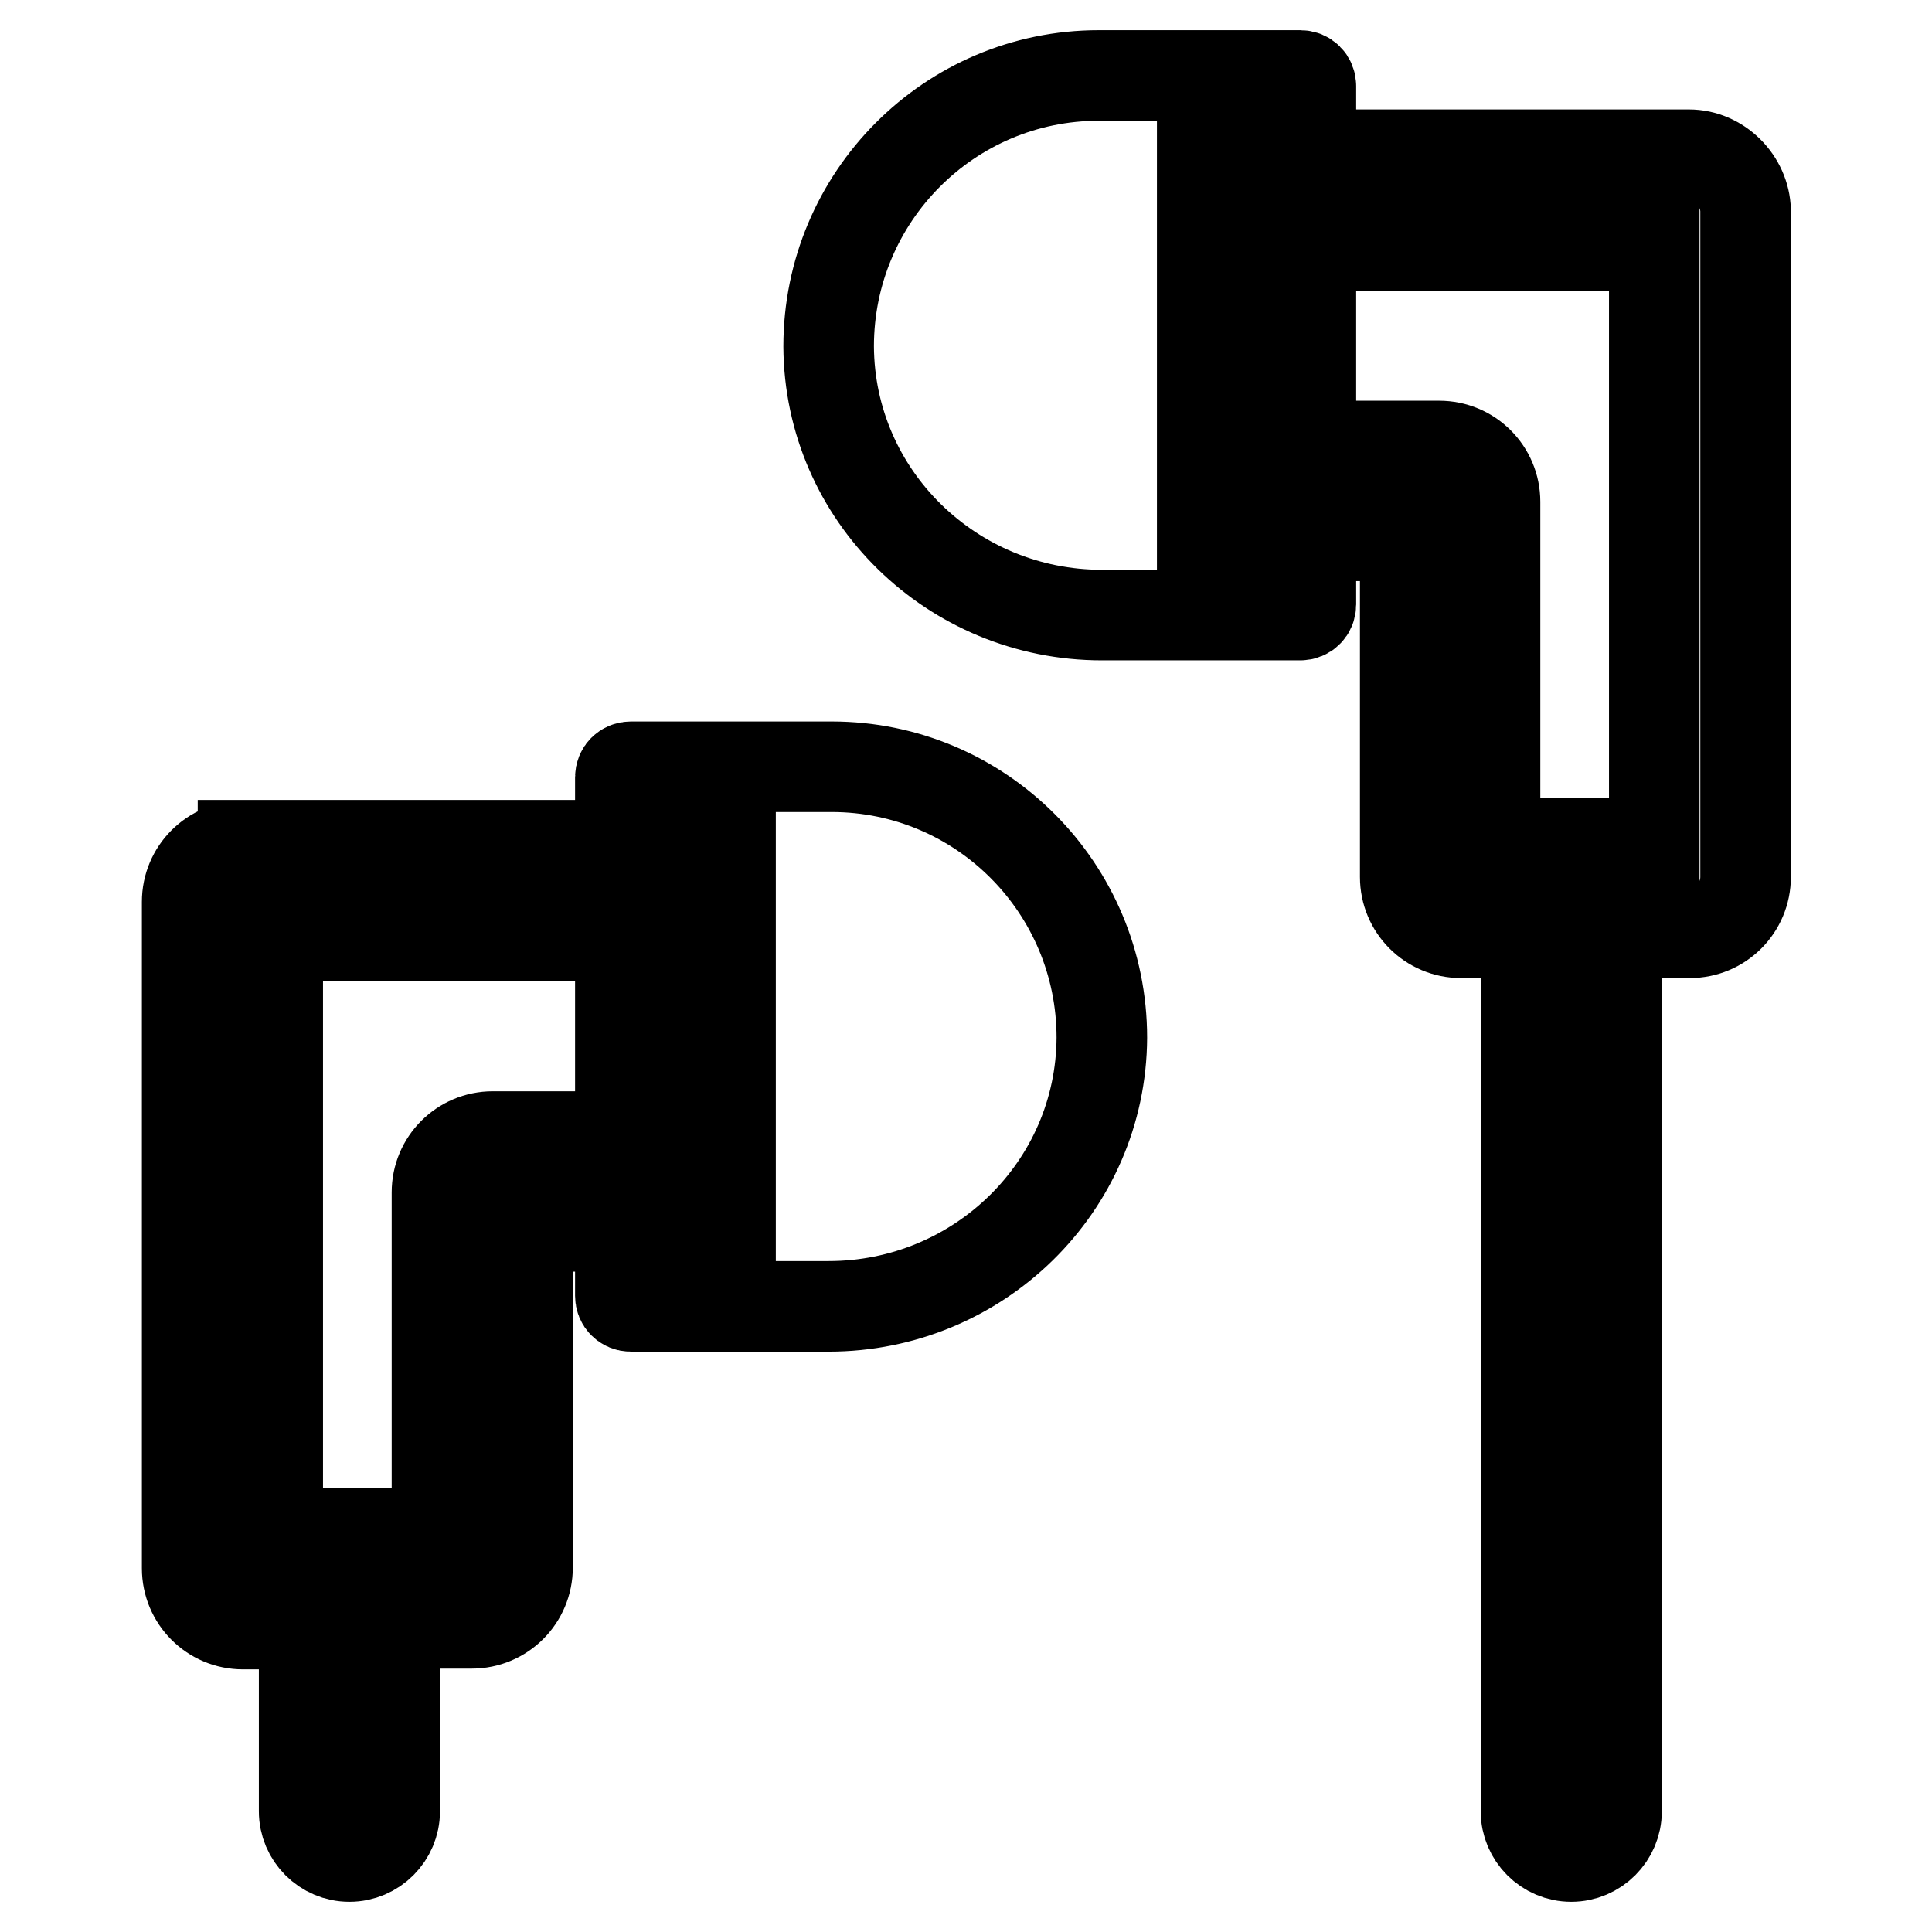 <?xml version="1.0" encoding="utf-8"?>
<!-- Svg Vector Icons : http://www.onlinewebfonts.com/icon -->
<!DOCTYPE svg PUBLIC "-//W3C//DTD SVG 1.1//EN" "http://www.w3.org/Graphics/SVG/1.1/DTD/svg11.dtd">
<svg version="1.1" xmlns="http://www.w3.org/2000/svg" xmlns:xlink="http://www.w3.org/1999/xlink" x="0px" y="0px" viewBox="0 0 256 256" enable-background="new 0 0 256 256" xml:space="preserve">
<g> <path stroke-width="12" fill-opacity="0" stroke="#000000"  d="M223.8,20.5h-64.5v50.5h26.9v45.2c0,4.1,3.3,7.4,7.4,7.4h8.6V240c0,3.3,2.7,6,6,6c3.3,0,6-2.7,6-6V123.6 h9.7c4.1,0,7.4-3.3,7.4-7.4V27.9C231.2,23.9,227.8,20.5,223.8,20.5z M219.2,111.7h-21.1V66.5c0-4.1-3.3-7.4-7.4-7.4h-19.5V32.5h48 V111.7z M32.2,112.1c-4.1,0-7.4,3.3-7.4,7.4v88.3c0,4.1,3.3,7.4,7.4,7.4h8.1V240c0,3.3,2.7,6,6,6c3.3,0,6-2.7,6-6v-24.9h10.2 c4.1,0,7.4-3.3,7.4-7.4v-45.2h26.9v-50.5H32.2z M84.8,150.6H65.3c-4.1,0-7.4,3.3-7.4,7.4v45.2H36.8V124h48V150.6z"/> <path stroke-width="12" fill-opacity="0" stroke="#000000"  d="M145.6,10c-19.8,0-35.8,16.1-35.8,35.9c0.1,19.8,16.4,35.6,36.2,35.6h26.3c0.8,0,1.4-0.6,1.4-1.4V11.4 c0-0.8-0.6-1.4-1.4-1.4H145.6z M110.2,101.6c19.8,0,35.8,16.1,35.8,35.9c-0.1,19.8-16.4,35.6-36.2,35.6H83.6 c-0.8,0-1.4-0.6-1.4-1.4V103c0-0.8,0.6-1.4,1.4-1.4H110.2z"/></g>
</svg>